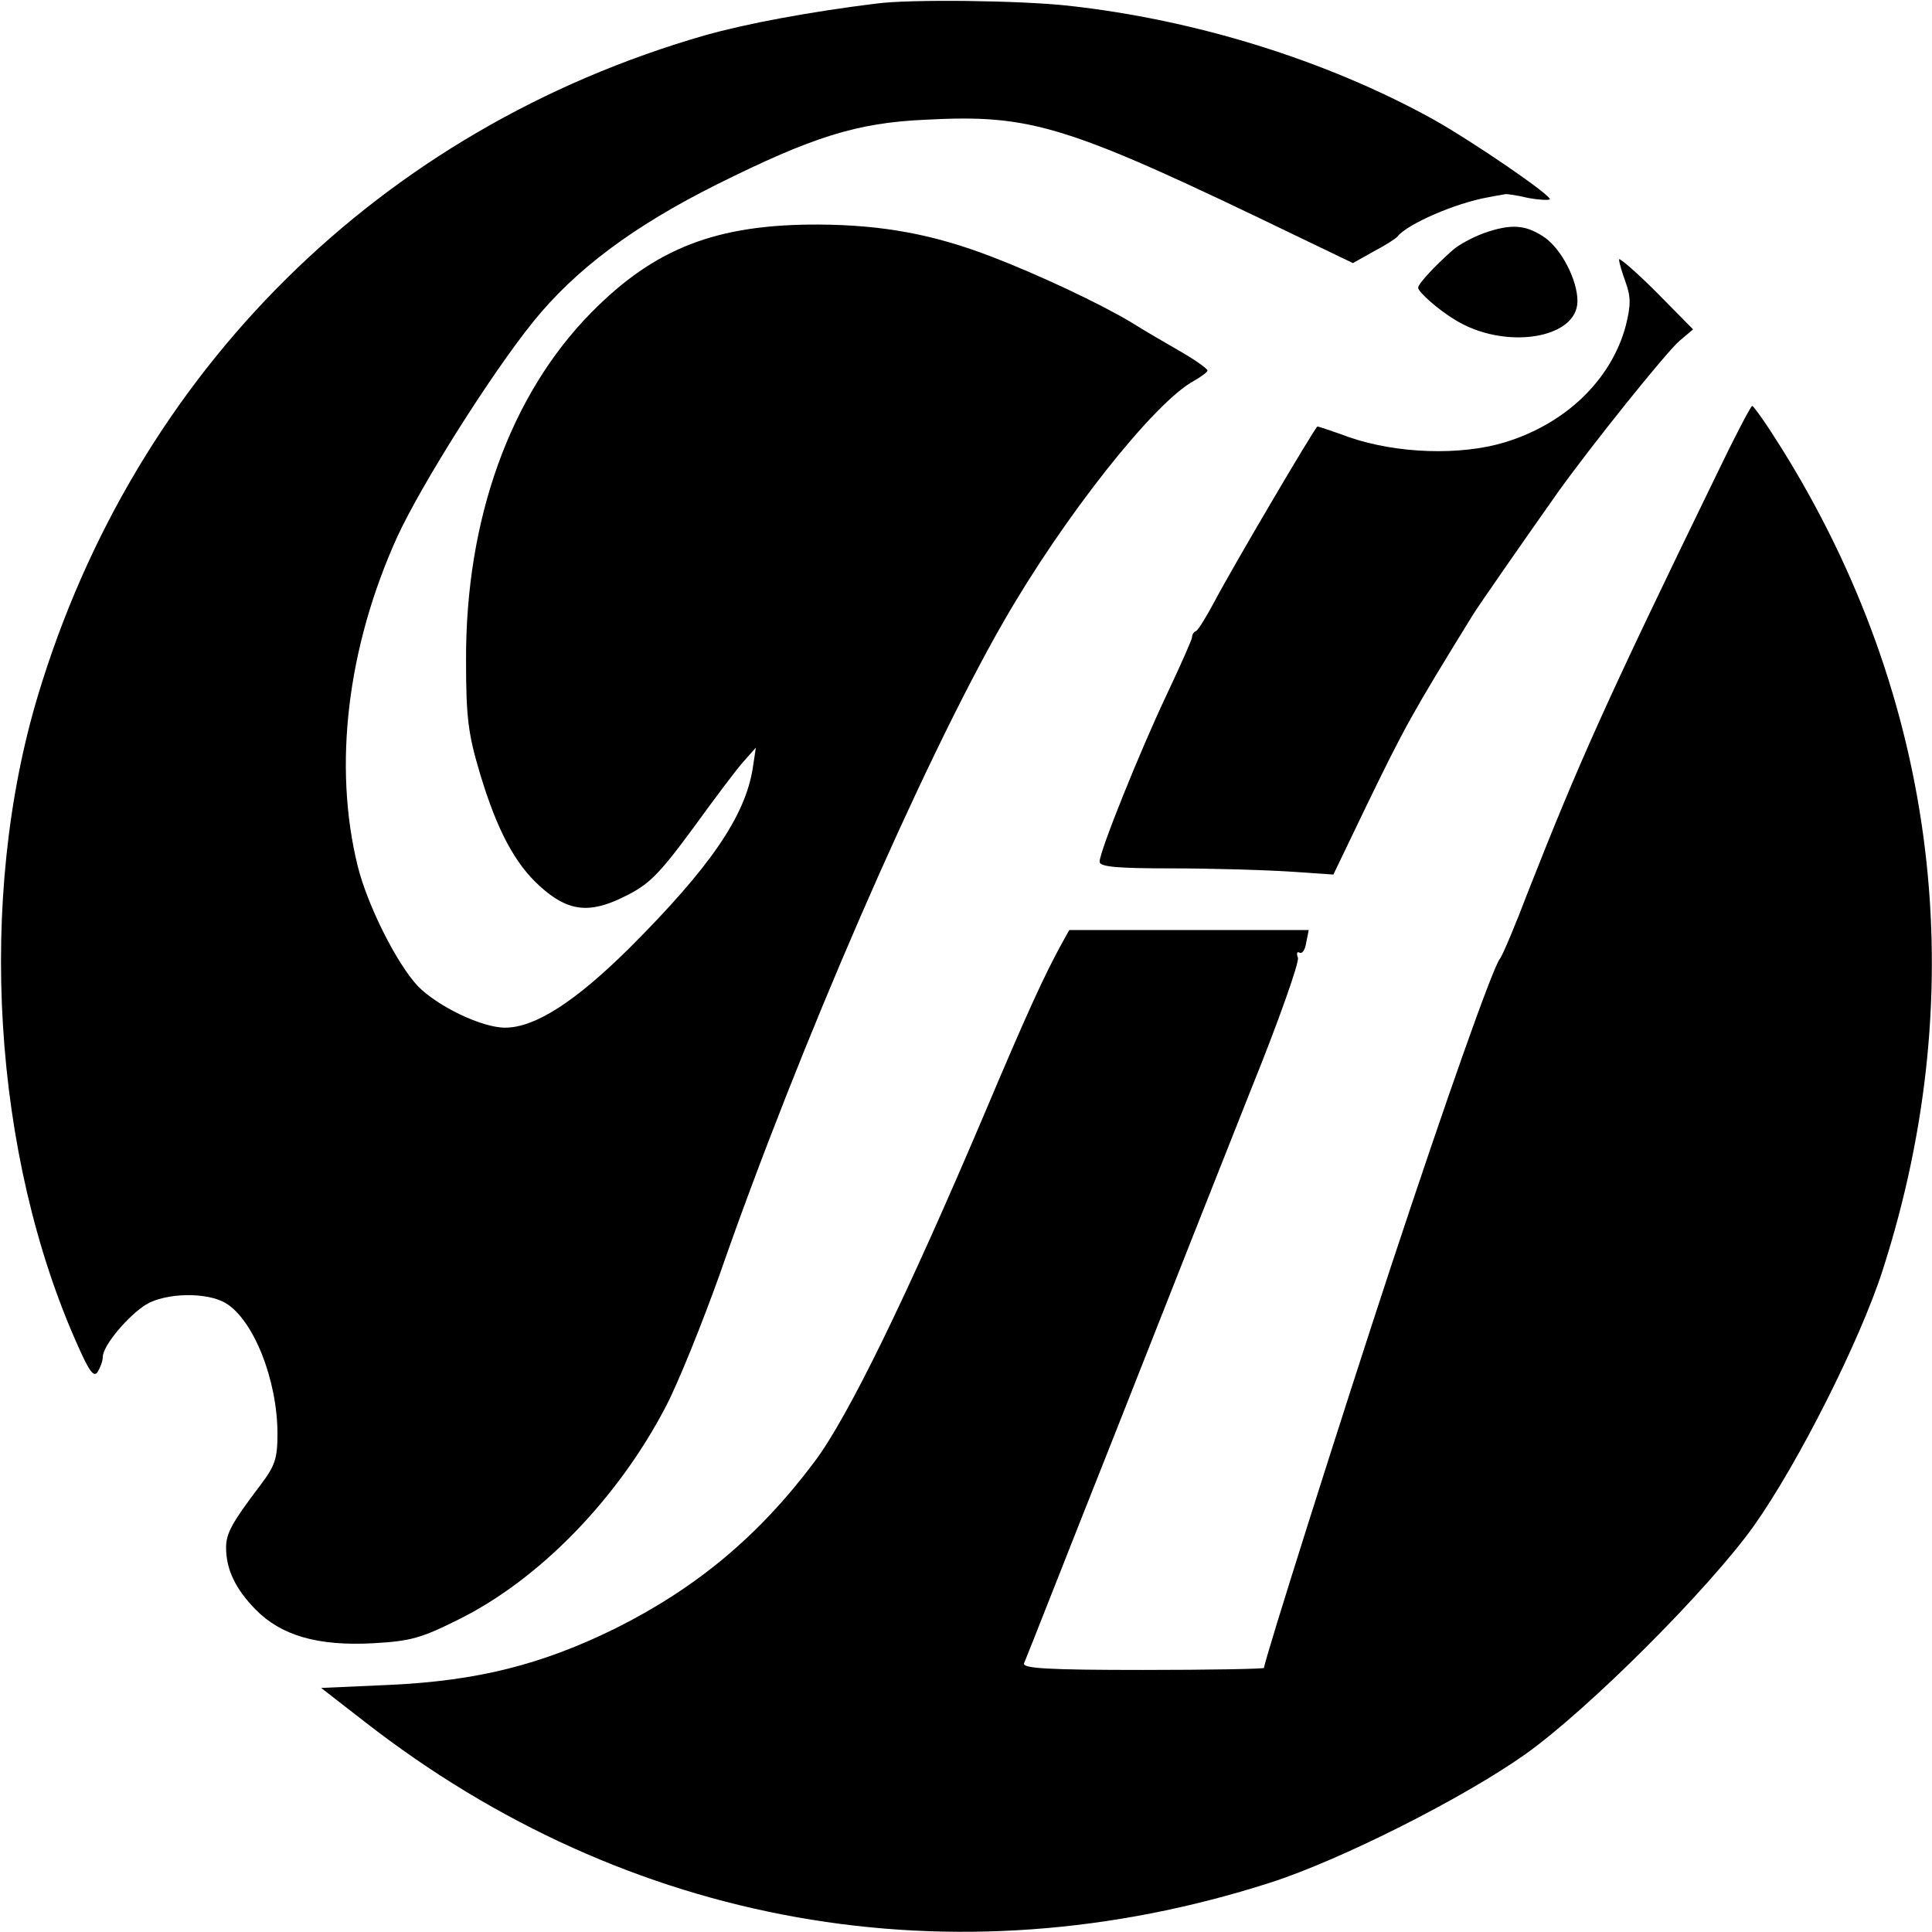 <?xml version="1.0" standalone="no"?>
<!DOCTYPE svg PUBLIC "-//W3C//DTD SVG 20010904//EN"
 "http://www.w3.org/TR/2001/REC-SVG-20010904/DTD/svg10.dtd">
<svg version="1.0" xmlns="http://www.w3.org/2000/svg"
 width="376pt" height="376pt" viewBox="0 0 376 376"
 preserveAspectRatio="xMidYMid meet">
<g transform="translate(0,376) scale(0.1,-0.1)"
fill="#000000" stroke="none">
<path d="M1705 3753 c-129 -16 -253 -39 -334 -62 -631 -182 -1107 -653 -1297
-1284 -119 -395 -89 -896 78 -1267 22 -50 31 -61 38 -50 5 8 10 21 10 29 0 22
49 80 84 102 38 23 118 25 155 3 54 -32 101 -149 101 -255 0 -48 -5 -62 -33
-99 -56 -74 -67 -94 -67 -122 0 -42 18 -80 57 -120 50 -51 121 -72 230 -66 72
4 93 10 165 46 158 78 311 236 404 415 25 48 71 163 104 255 154 443 395 997
553 1272 117 204 294 428 371 469 14 8 26 17 26 20 0 3 -23 20 -51 36 -29 17
-73 42 -98 58 -62 37 -179 92 -270 127 -114 44 -212 62 -336 63 -201 1 -321
-46 -445 -172 -157 -160 -244 -401 -243 -676 0 -111 4 -143 27 -220 33 -110
68 -176 117 -220 54 -49 96 -54 164 -20 47 23 66 41 133 132 42 58 87 118 100
132 l23 26 -6 -40 c-15 -94 -83 -193 -240 -350 -106 -105 -184 -155 -242 -155
-46 0 -132 42 -170 81 -41 44 -98 157 -117 234 -48 195 -20 426 77 640 47 102
182 316 264 418 83 103 196 187 358 268 187 93 272 120 406 126 209 11 275
-10 728 -229 l104 -50 41 23 c23 12 43 25 46 29 19 24 113 65 176 76 14 3 29
5 33 6 3 1 23 -2 44 -7 21 -4 40 -5 43 -3 6 6 -150 113 -229 157 -207 114
-461 193 -709 220 -91 10 -306 13 -373 4z"/>
<path d="M2887 3306 c-21 -8 -48 -22 -60 -33 -33 -29 -67 -65 -67 -73 0 -8 38
-42 71 -62 96 -60 239 -38 239 36 0 41 -31 101 -64 124 -37 25 -65 27 -119 8z"/>
<path d="M3151 3255 c0 -6 6 -26 13 -45 10 -28 10 -44 0 -84 -28 -105 -117
-191 -236 -227 -86 -26 -209 -22 -302 10 -33 12 -60 21 -62 21 -4 0 -167 -277
-200 -340 -16 -30 -32 -56 -36 -58 -5 -2 -8 -7 -8 -12 0 -4 -22 -54 -49 -111
-53 -112 -131 -306 -131 -326 0 -10 34 -13 138 -13 77 0 179 -3 228 -6 l89 -6
62 129 c78 161 91 184 208 374 10 17 107 156 167 241 62 87 211 273 237 295
l26 22 -72 73 c-40 40 -73 68 -72 63z"/>
<path d="M3341 2837 c-218 -448 -268 -561 -367 -812 -25 -66 -50 -125 -55
-131 -14 -18 -102 -266 -212 -599 -93 -282 -247 -768 -247 -781 0 -2 -106 -4
-236 -4 -185 0 -235 3 -231 13 3 6 82 208 177 447 94 239 214 542 266 673 53
131 93 245 90 253 -3 8 -2 13 3 10 5 -3 11 5 13 19 l5 25 -233 0 -233 0 -15
-27 c-33 -60 -68 -136 -149 -328 -152 -358 -267 -594 -332 -680 -108 -144
-229 -245 -387 -324 -144 -71 -269 -102 -438 -110 l-135 -6 85 -66 c512 -399
1145 -511 1762 -313 137 44 377 165 498 251 123 88 355 320 443 443 86 121
207 361 251 498 177 550 107 1113 -197 1600 -28 45 -54 82 -57 82 -3 -1 -34
-60 -69 -133z"/>
</g>
</svg>
